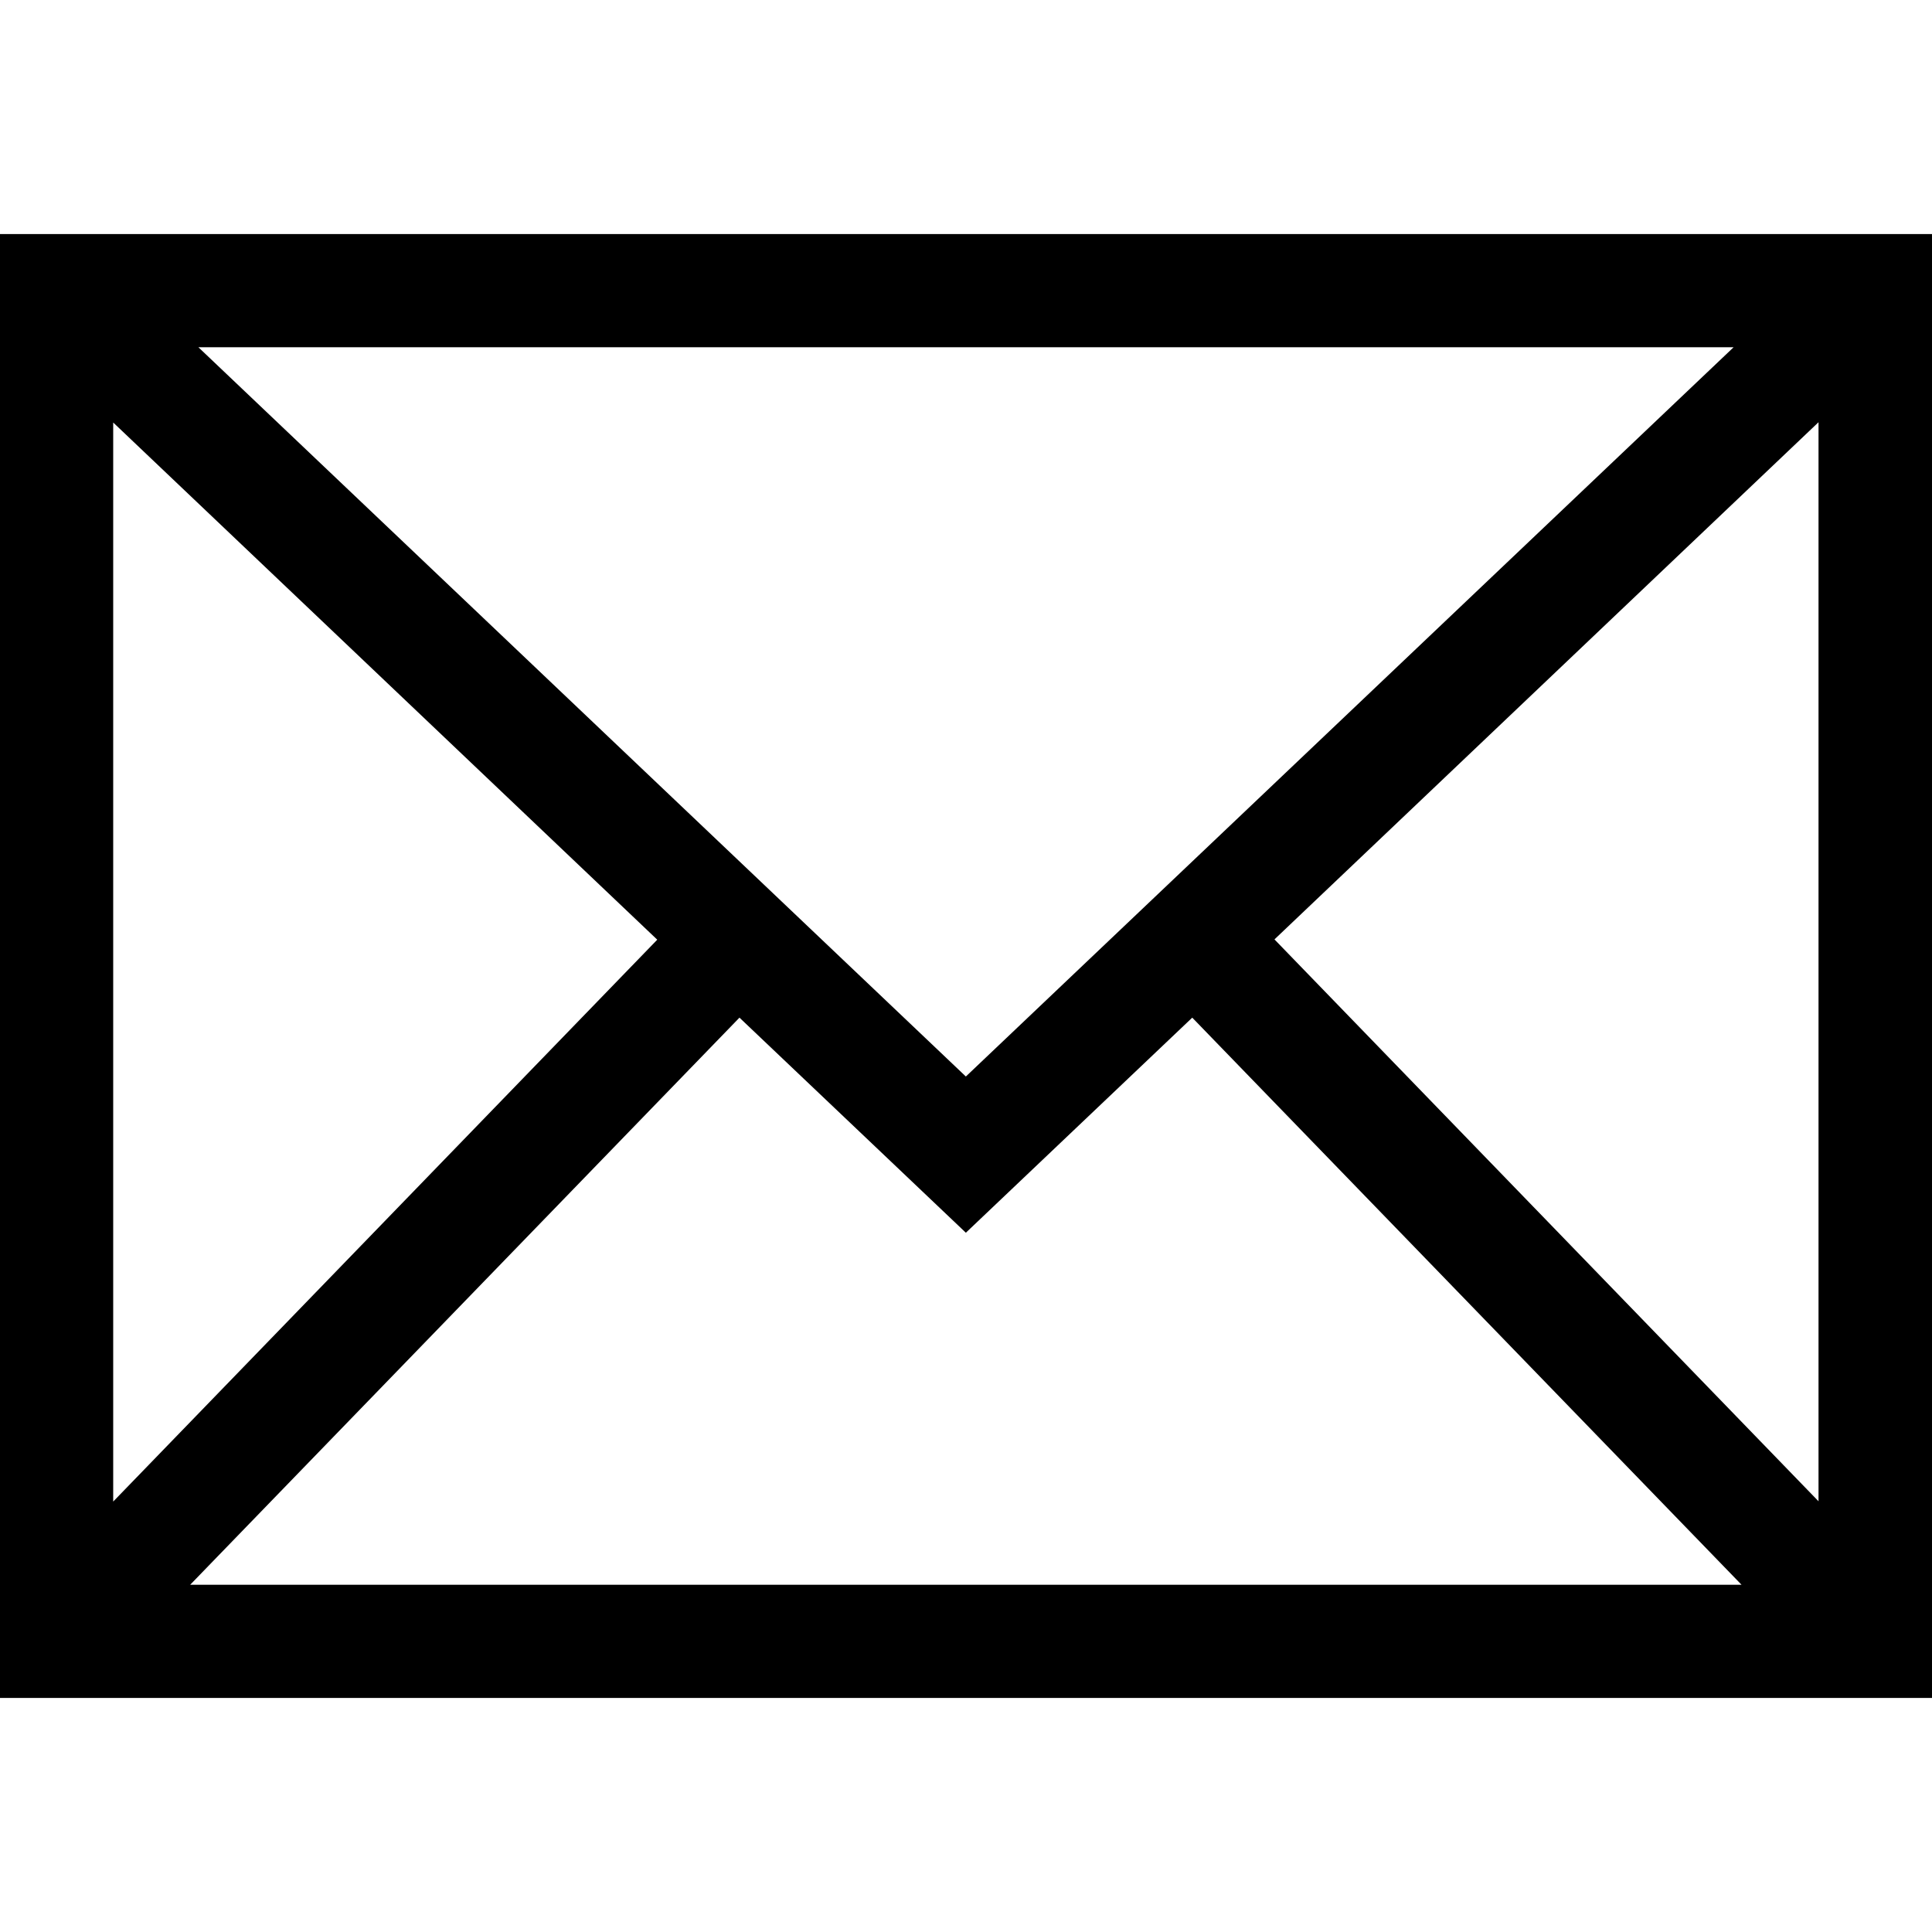 <?xml version="1.0" encoding="UTF-8"?>
<svg id="svg1833" xmlns="http://www.w3.org/2000/svg" version="1.1" xmlns:svg="http://www.w3.org/2000/svg" viewBox="0 0 682.7 682.7">
  <!-- Generator: Adobe Illustrator 29.3.1, SVG Export Plug-In . SVG Version: 2.1.0 Build 151)  -->
  <path d="M0,82.7v517.3h682.7V82.7H0ZM341.3,380.4L70.1,122.7h542.5l-271.3,257.7ZM232.3,332l-192.3,198.6V149.3l192.3,182.8ZM261.3,359.6l80,76,80-76,194.1,200.4H67.2l194.1-200.4ZM450.3,332l192.3-182.8v381.3l-192.3-198.6Z"/>
</svg>